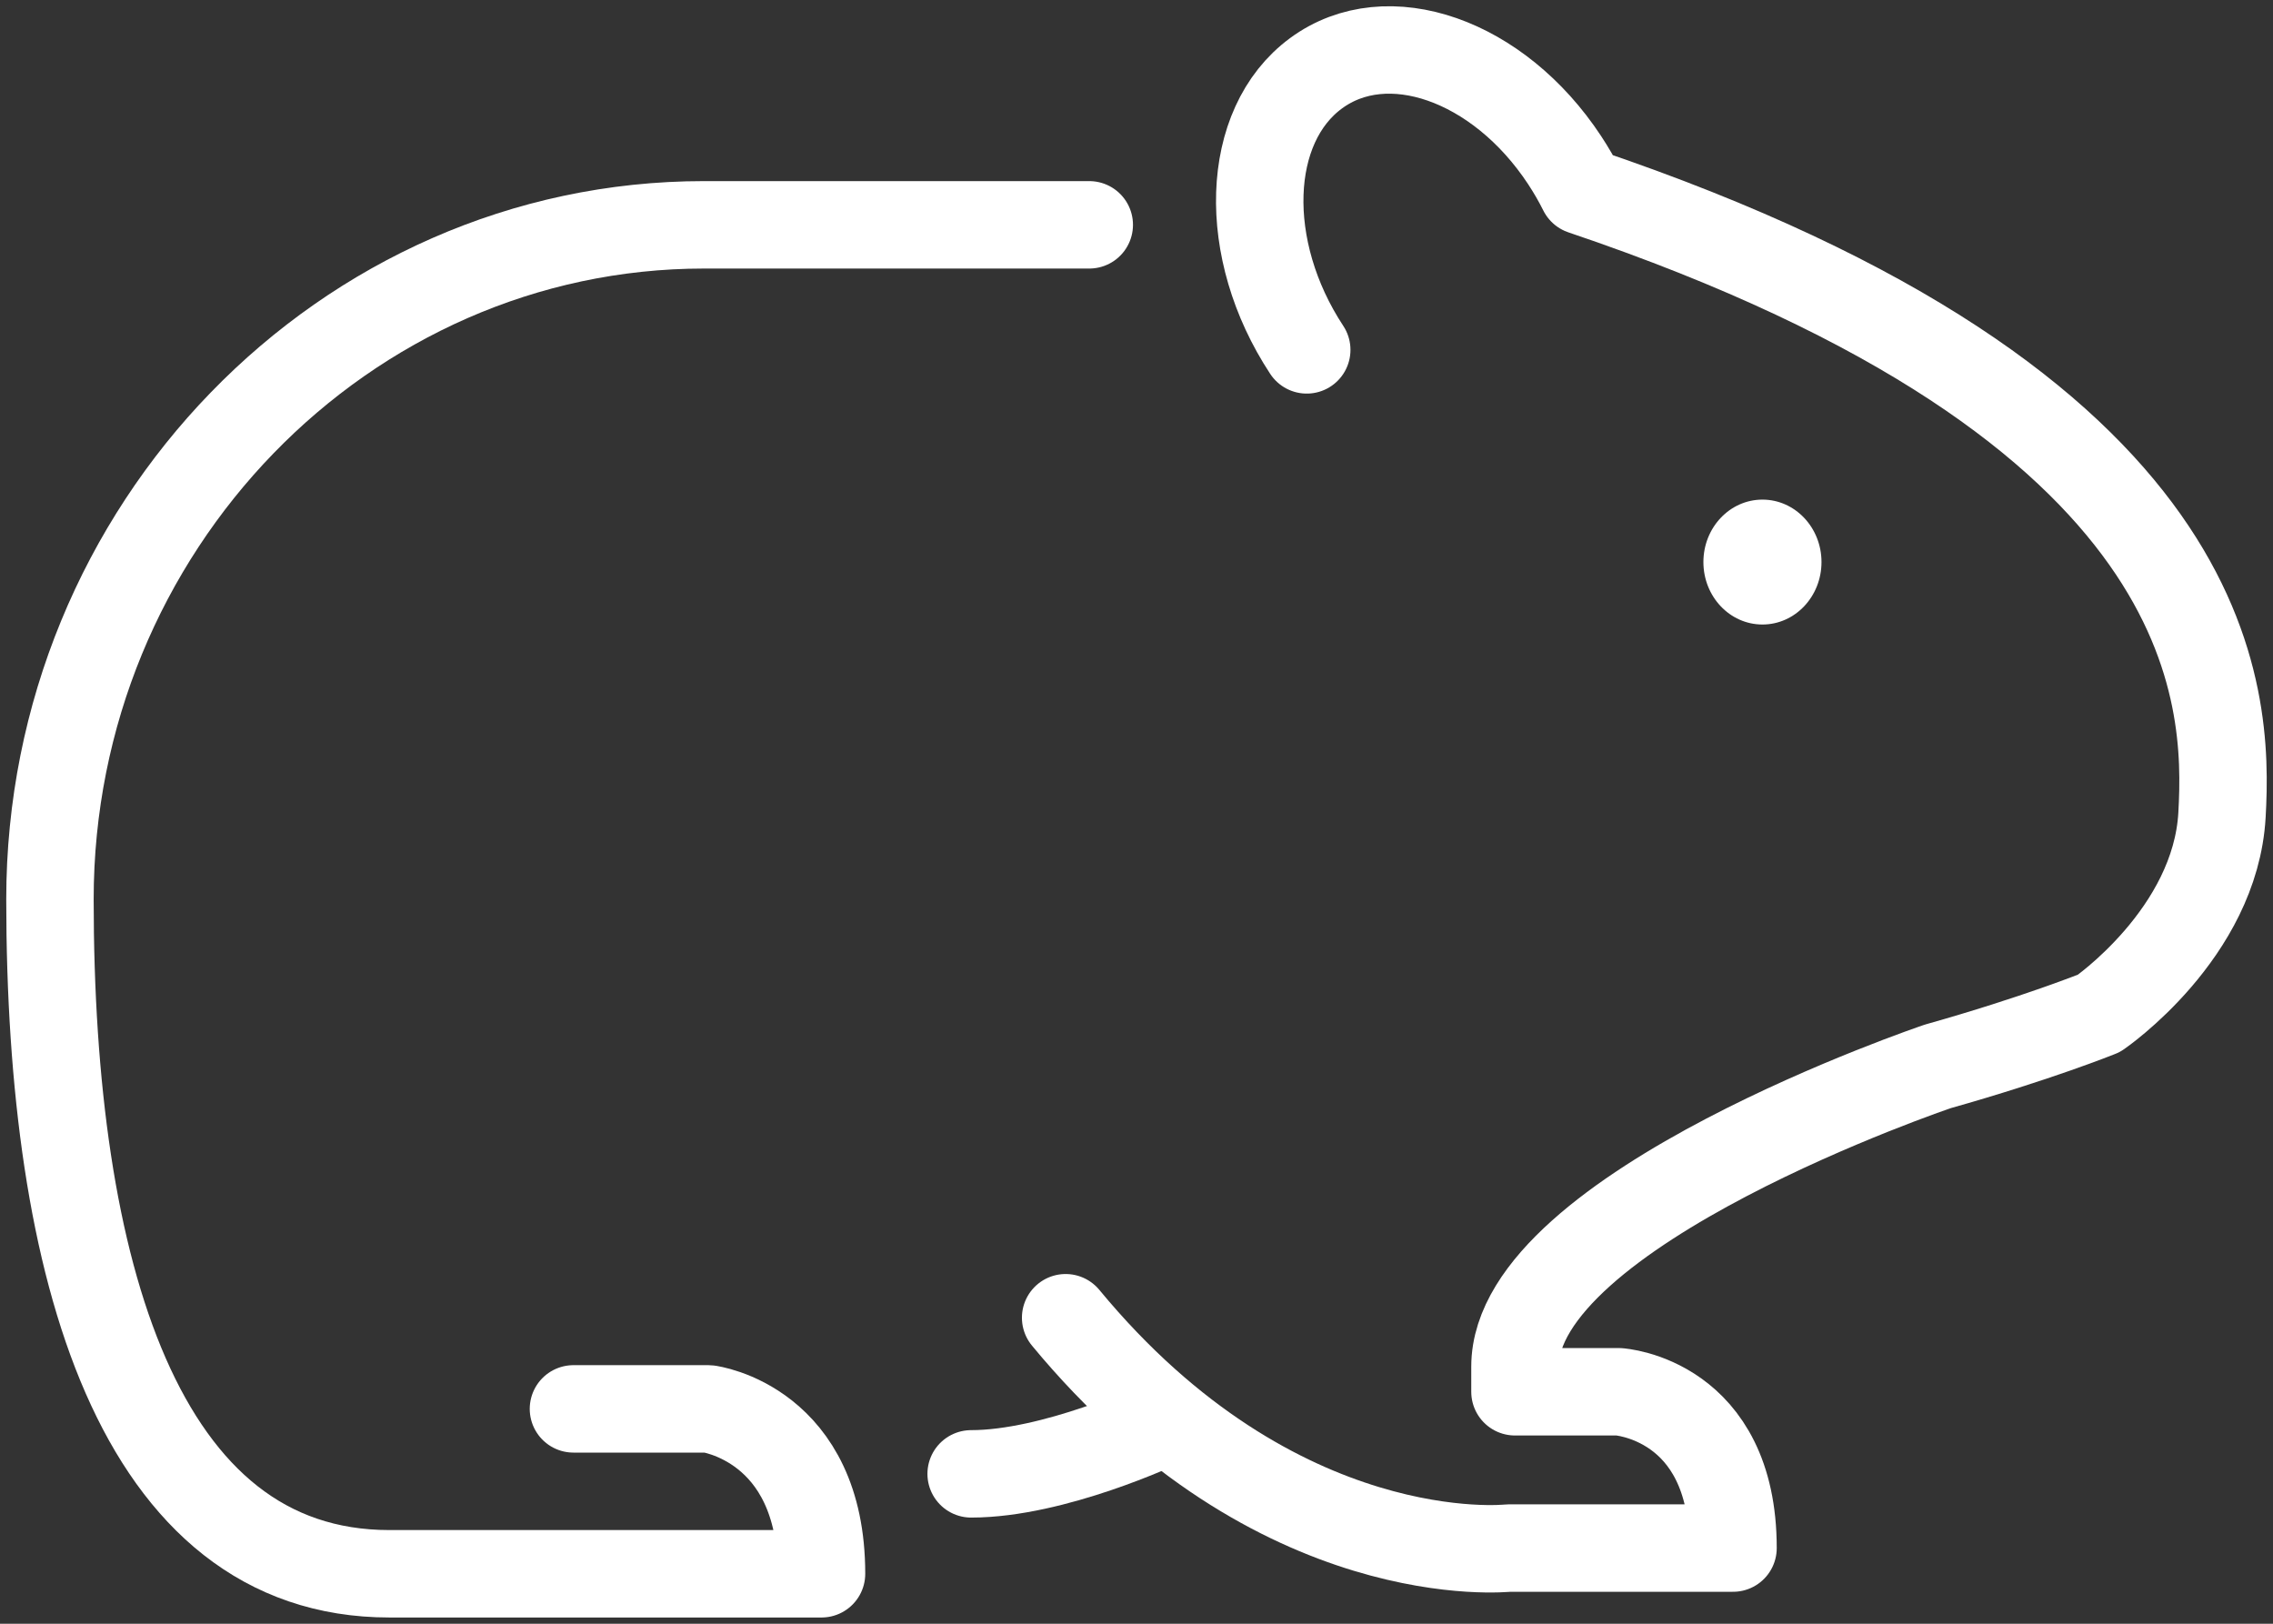 <?xml version="1.0" encoding="UTF-8"?>
<svg width="91px" height="65px" viewBox="0 0 91 65" version="1.1" xmlns="http://www.w3.org/2000/svg" xmlns:xlink="http://www.w3.org/1999/xlink">
    <rect x="0" y="0" width="91" height="65" fill="#333333" stroke="none"/>
    <title>9062173_hamster_rodent_pet_animal_icon</title>
    <g id="Page-1" stroke="none" stroke-width="1" fill="none" fill-rule="evenodd">
        <g id="Group-12" transform="translate(-68, -49)">
            <g id="9062173_hamster_rodent_pet_animal_icon" transform="translate(70, 51)">
                <path d="M20.958,54.399 L26.362,54.399 C26.362,54.399 30.89,54.972 30.89,61 L13.591,61 C3.553,61 0,48.853 0,34.002 C0,19.151 11.783,7 26.184,7 L41.609,7" id="Path" stroke="#FFFFFF" stroke-width="3.5" stroke-linecap="round" stroke-linejoin="round"></path>
                <ellipse id="Oval" fill="#FFFFFF" fill-rule="nonzero" cx="68.56" cy="20.5" rx="2.364" ry="2.5"></ellipse>
                <path d="M40.663,50.75 C49.131,60.998 58.388,59.971 58.388,59.971 L65.415,59.971 L67.382,59.971 C67.382,53.998 62.807,53.714 62.807,53.714 L58.652,53.714 L58.652,52.706 C58.652,46.4 75.585,40.687 75.585,40.687 C79.551,39.569 82.037,38.564 82.037,38.564 C82.037,38.564 86.692,35.376 86.958,30.622 C87.222,25.872 87.01,14.31 61.352,5.644 C61.143,5.225 60.904,4.811 60.638,4.407 C57.991,0.391 53.532,-1.164 50.685,0.935 C47.833,3.032 47.668,7.987 50.316,12.006" id="Path" stroke="#FFFFFF" stroke-width="3.5" stroke-linecap="round" stroke-linejoin="round"></path>
                <path d="M44.446,55 C44.446,55 40.202,57 36.88,57" id="Path" stroke="#FFFFFF" stroke-width="3.5" stroke-linecap="round" stroke-linejoin="round"></path>
            </g>
        </g>
    </g>
</svg>